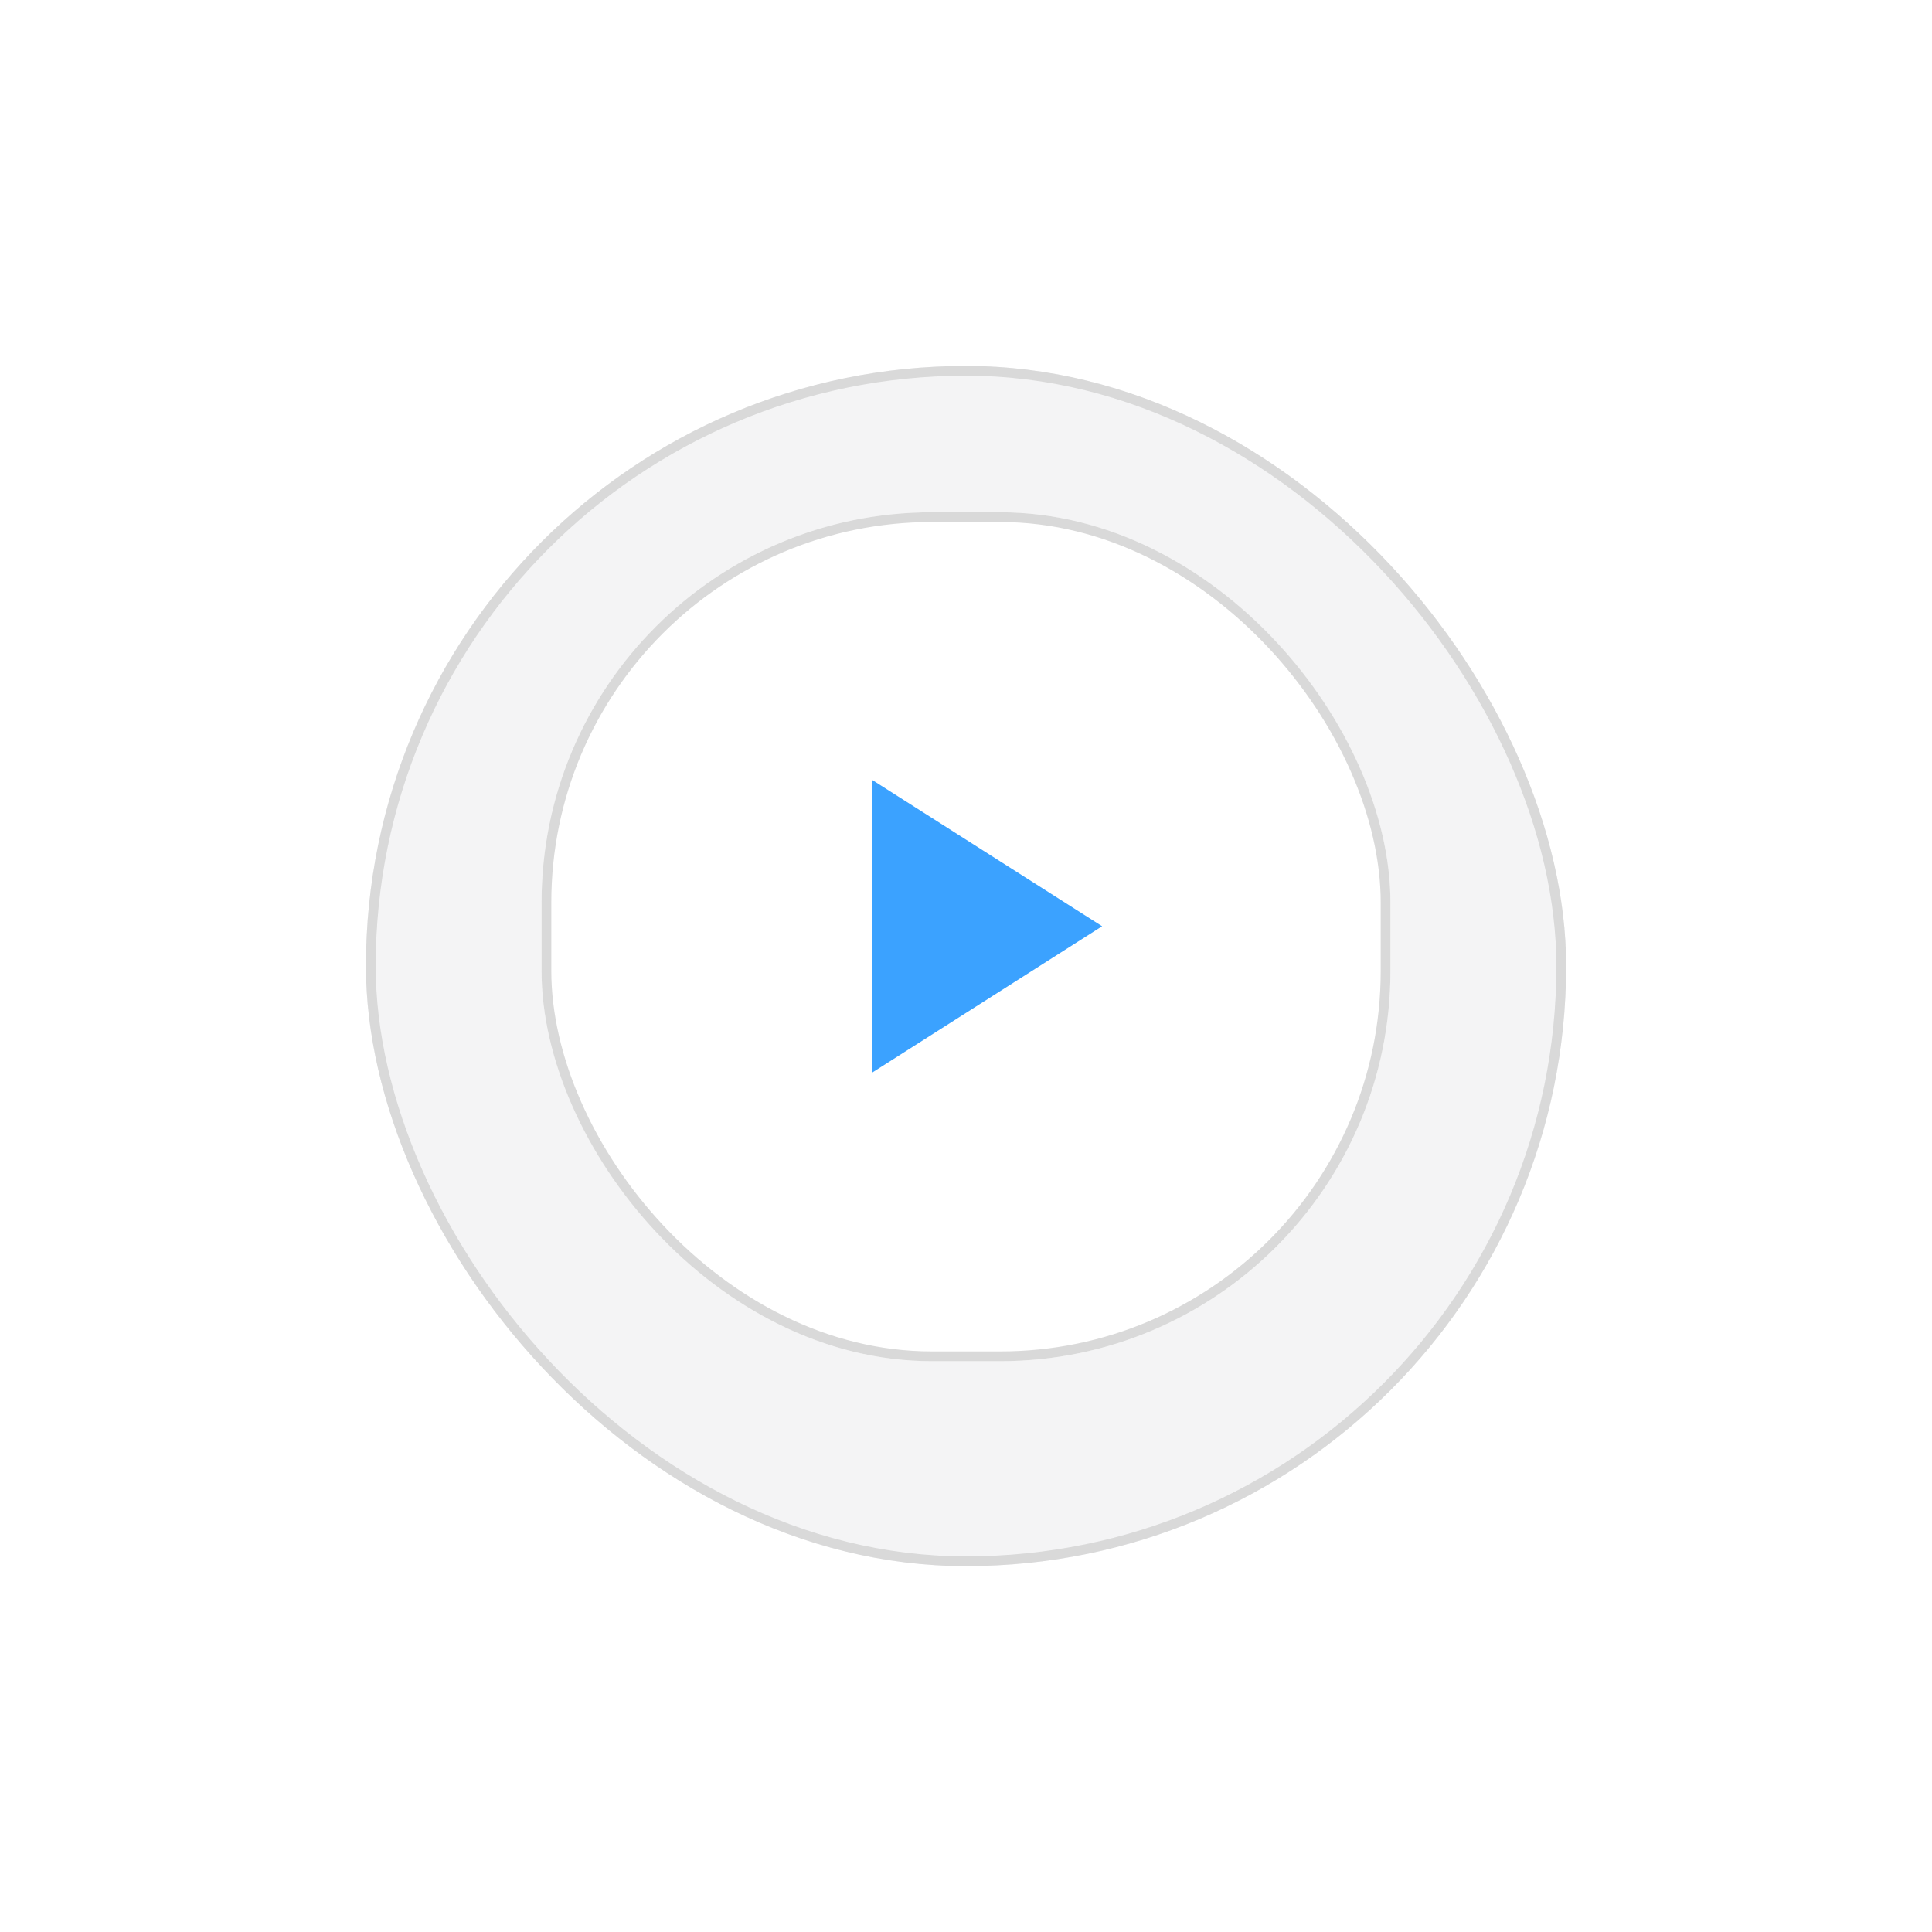 <svg xmlns="http://www.w3.org/2000/svg" xmlns:xlink="http://www.w3.org/1999/xlink" width="198" height="198" viewBox="0 0 198 198">
  <defs>
    <filter id="Rectangle_16" x="0" y="0" width="198" height="198" filterUnits="userSpaceOnUse">
      <feOffset dy="3" input="SourceAlpha"/>
      <feGaussianBlur stdDeviation="12.5" result="blur"/>
      <feFlood flood-opacity="0.69"/>
      <feComposite operator="in" in2="blur"/>
      <feComposite in="SourceGraphic"/>
    </filter>
  </defs>
  <g id="play" transform="translate(-910.167 -676.167)">
    <g transform="matrix(1, 0, 0, 1, 910.17, 676.17)" filter="url(#Rectangle_16)">
      <g id="Rectangle_16-2" data-name="Rectangle 16" transform="translate(37.5 34.5)" fill="rgba(97,99,102,0.07)" stroke="#d9d9d9" stroke-width="1">
        <rect width="123" height="123" rx="61.5" stroke="none"/>
        <rect x="0.5" y="0.5" width="122" height="122" rx="61" fill="none"/>
      </g>
    </g>
    <g id="Rectangle_17" data-name="Rectangle 17" transform="translate(965.667 728.667)" fill="#fff" stroke="#d9d9d9" stroke-width="1">
      <rect width="87" height="87" rx="40" stroke="none"/>
      <rect x="0.5" y="0.5" width="86" height="86" rx="39.5" fill="none"/>
    </g>
    <path id="play-2" data-name="play" d="M8,5.14V35.187L31.608,20.163Z" transform="translate(991.509 750.93)" fill="#3ba2ff"/>
  </g>
</svg>
